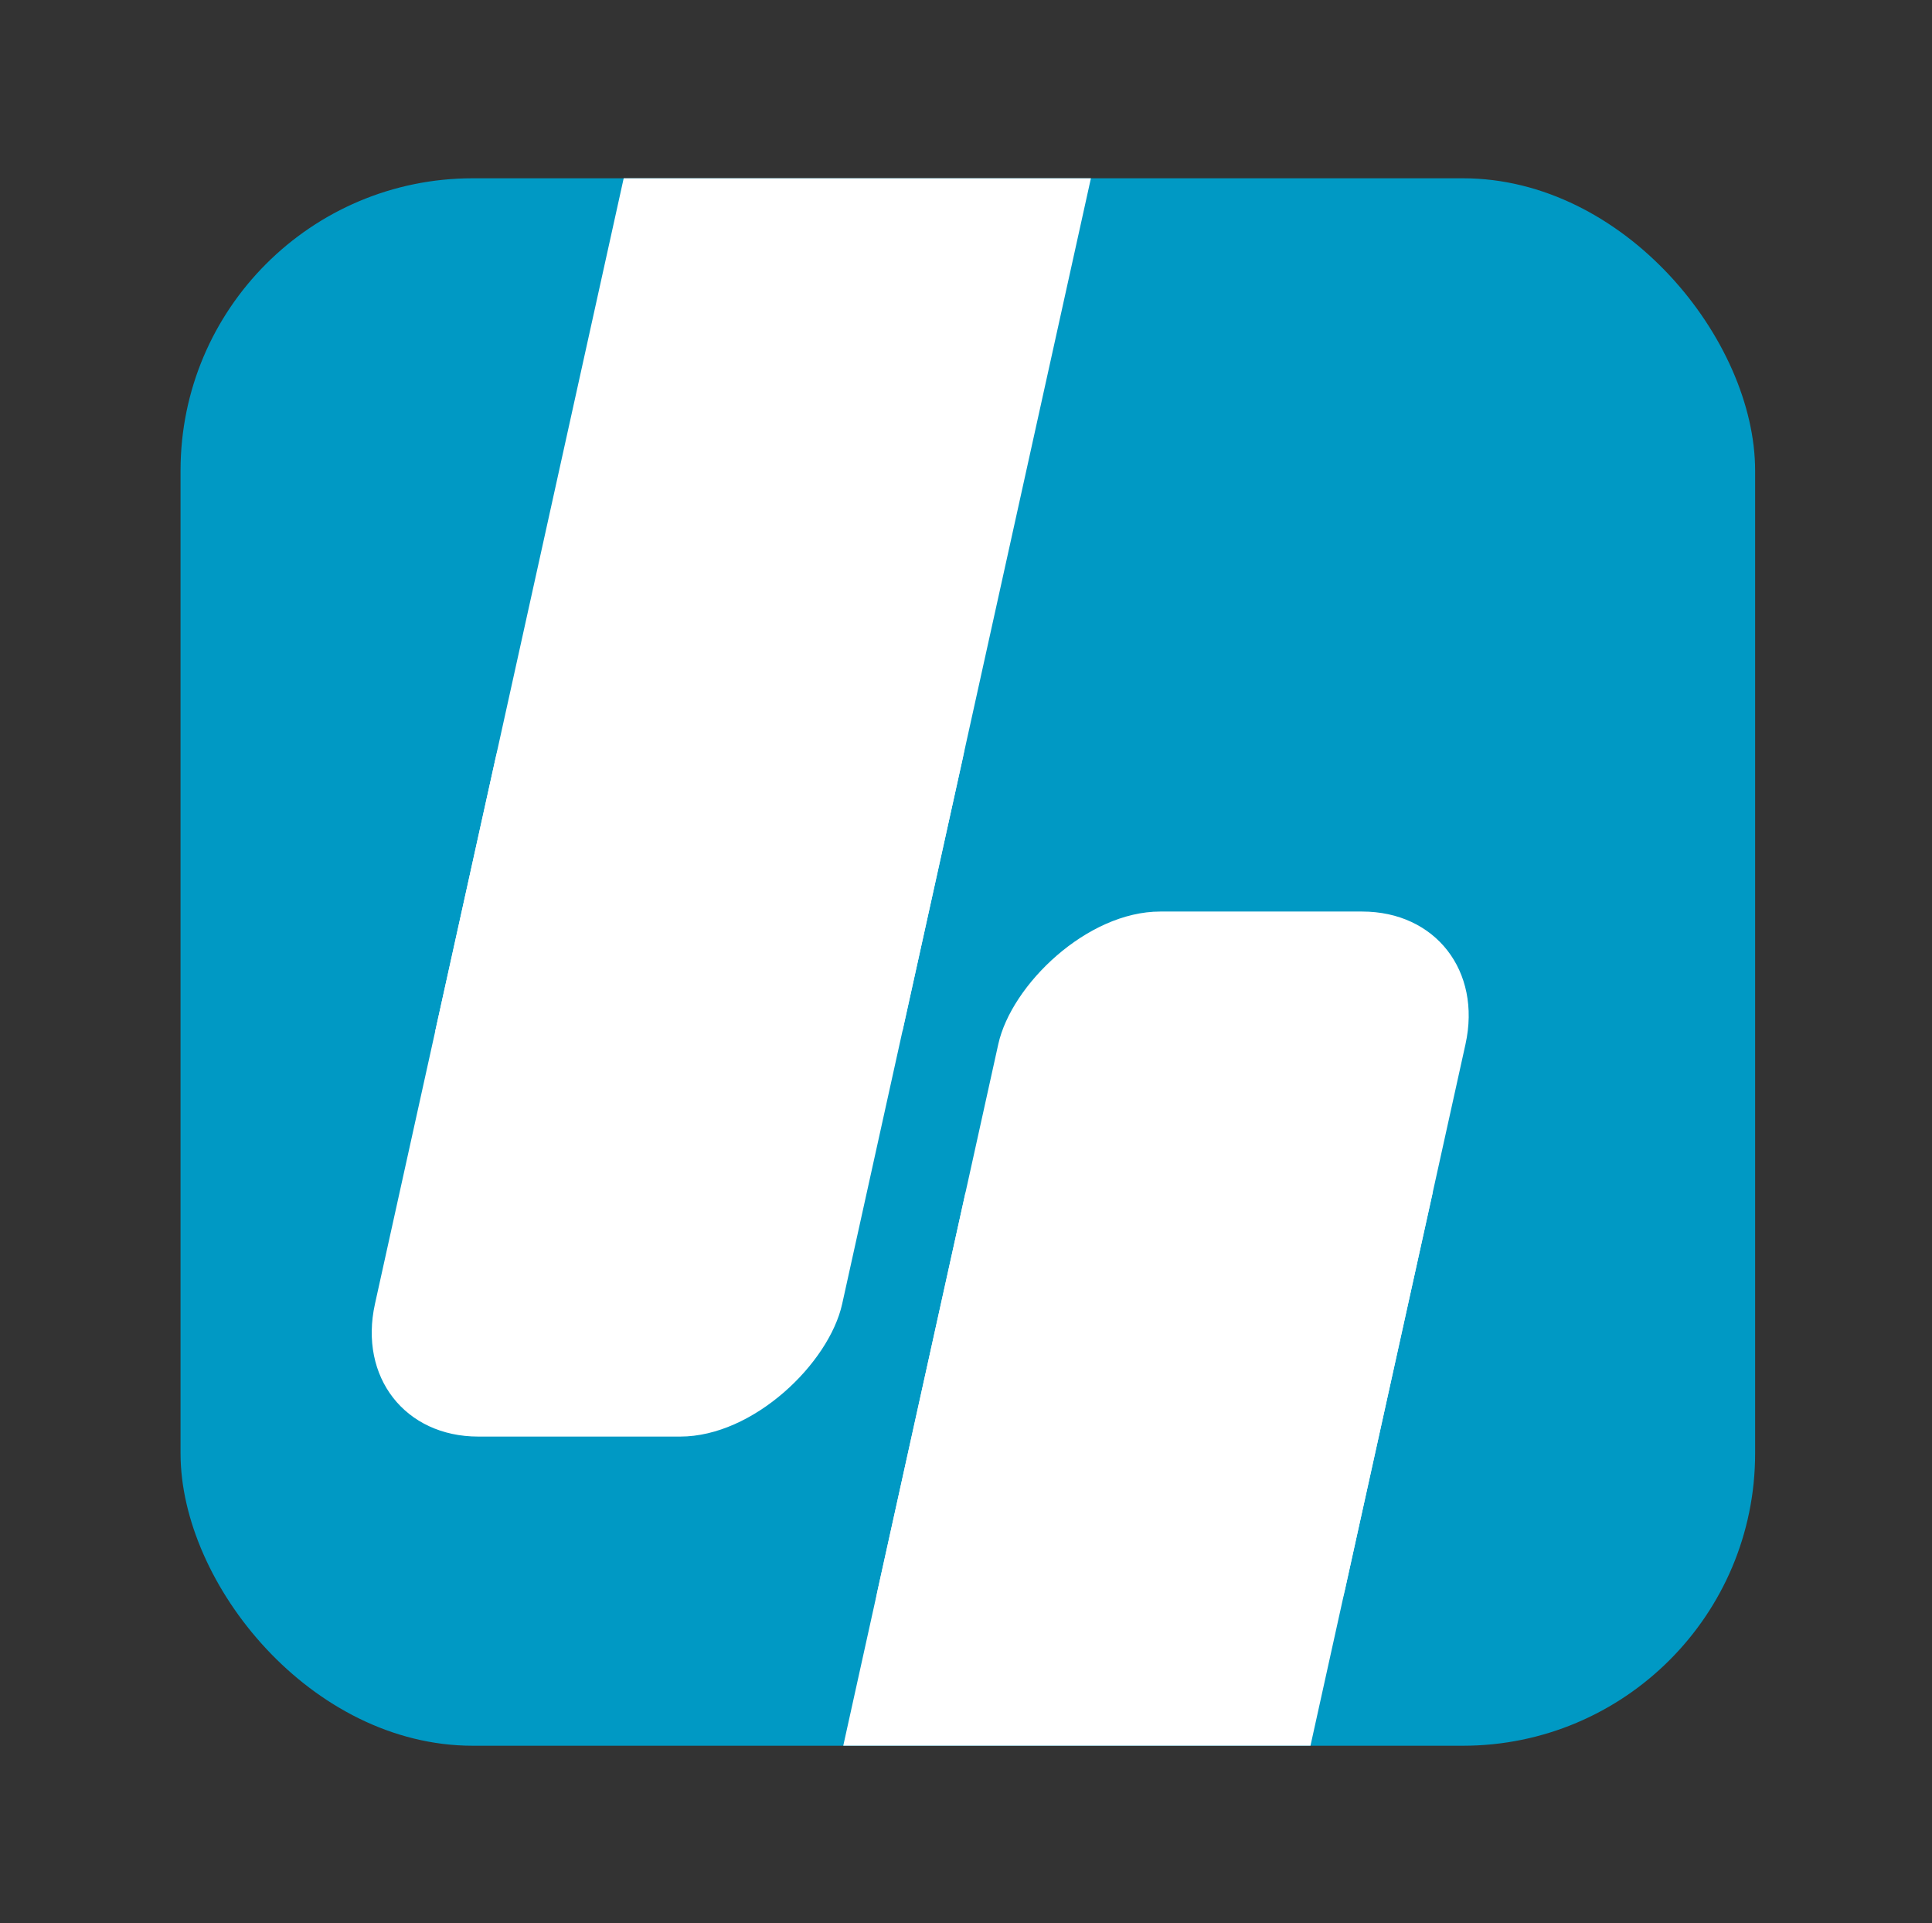 <?xml version="1.0" encoding="UTF-8" standalone="no"?>
<!-- Created with Inkscape (http://www.inkscape.org/) -->

<svg
   width="77.415mm"
   height="77.054mm"
   viewBox="0 0 77.415 77.054"
   version="1.1"
   id="svg1"
   sodipodi:docname="icon-logo.svg"
   inkscape:version="1.4.2 (ebf0e94, 2025-05-08)"
   xmlns:inkscape="http://www.inkscape.org/namespaces/inkscape"
   xmlns:sodipodi="http://sodipodi.sourceforge.net/DTD/sodipodi-0.dtd"
   xmlns="http://www.w3.org/2000/svg"
   xmlns:svg="http://www.w3.org/2000/svg">
  <rect x="0" y="0" width="77.415" height="77.054" fill="#333333" stroke="none"/>
  <sodipodi:namedview
     id="namedview1"
     pagecolor="#ffffff"
     bordercolor="#000000"
     borderopacity="0.25"
     inkscape:showpageshadow="2"
     inkscape:pageopacity="0.0"
     inkscape:pagecheckerboard="0"
     inkscape:deskcolor="#d1d1d1"
     inkscape:document-units="mm"
     inkscape:zoom="1.4456119"
     inkscape:cx="146.30483"
     inkscape:cy="145.26721"
     inkscape:window-width="1920"
     inkscape:window-height="1045"
     inkscape:window-x="0"
     inkscape:window-y="35"
     inkscape:window-maximized="1"
     inkscape:current-layer="svg1" />
  <defs
     id="defs1" />
  <g
     id="layer1"
     transform="matrix(0.815,0,0,0.815,-181.496,-6.132)">
    <rect
       style="fill:#0099c4;fill-opacity:1;stroke-width:6;stroke-linecap:square;paint-order:markers stroke fill"
       id="rect4"
       width="77.415"
       height="77.054"
       x="231.571"
       y="16.288"
       rx="14.368"
       ry="14.368" />
    <g
       id="g27"
       transform="matrix(1,0,-0.221,1,202.389,-55.113)">
      <g
         id="g25"
         transform="matrix(1,0,0,-1,-48.47,238.577)"
         style="fill:#ffffff">
        <rect
           style="fill:#ffffff;stroke-width:6.853;stroke-linecap:square;paint-order:markers stroke fill"
           id="rect5"
           width="22.971"
           height="41.927"
           x="115.219"
           y="125.249"
           rx="0"
           ry="0" />
        <rect
           style="fill:#ffffff;stroke-width:6.853;stroke-linecap:square;paint-order:markers stroke fill"
           id="rect25"
           width="22.971"
           height="39.857"
           x="115.219"
           y="105.32"
           rx="6.523"
           ry="6.523" />
      </g>
      <g
         id="g26"
         transform="translate(-20.646,-0.643)"
         style="fill:#ffffff">
        <rect
           style="fill:#ffffff;stroke-width:6.879;stroke-linecap:square;paint-order:markers stroke fill"
           id="rect26"
           width="22.971"
           height="27.194"
           x="115.219"
           y="121.903"
           rx="0"
           ry="0" />
      </g>
      <rect
         style="fill:#ffffff;stroke-width:6.853;stroke-linecap:square;paint-order:markers stroke fill"
         id="rect27"
         width="22.971"
         height="39.857"
         x="94.573"
         y="-147.304"
         rx="6.523"
         ry="6.523"
         transform="scale(1,-1)" />
    </g>
  </g>
</svg>
